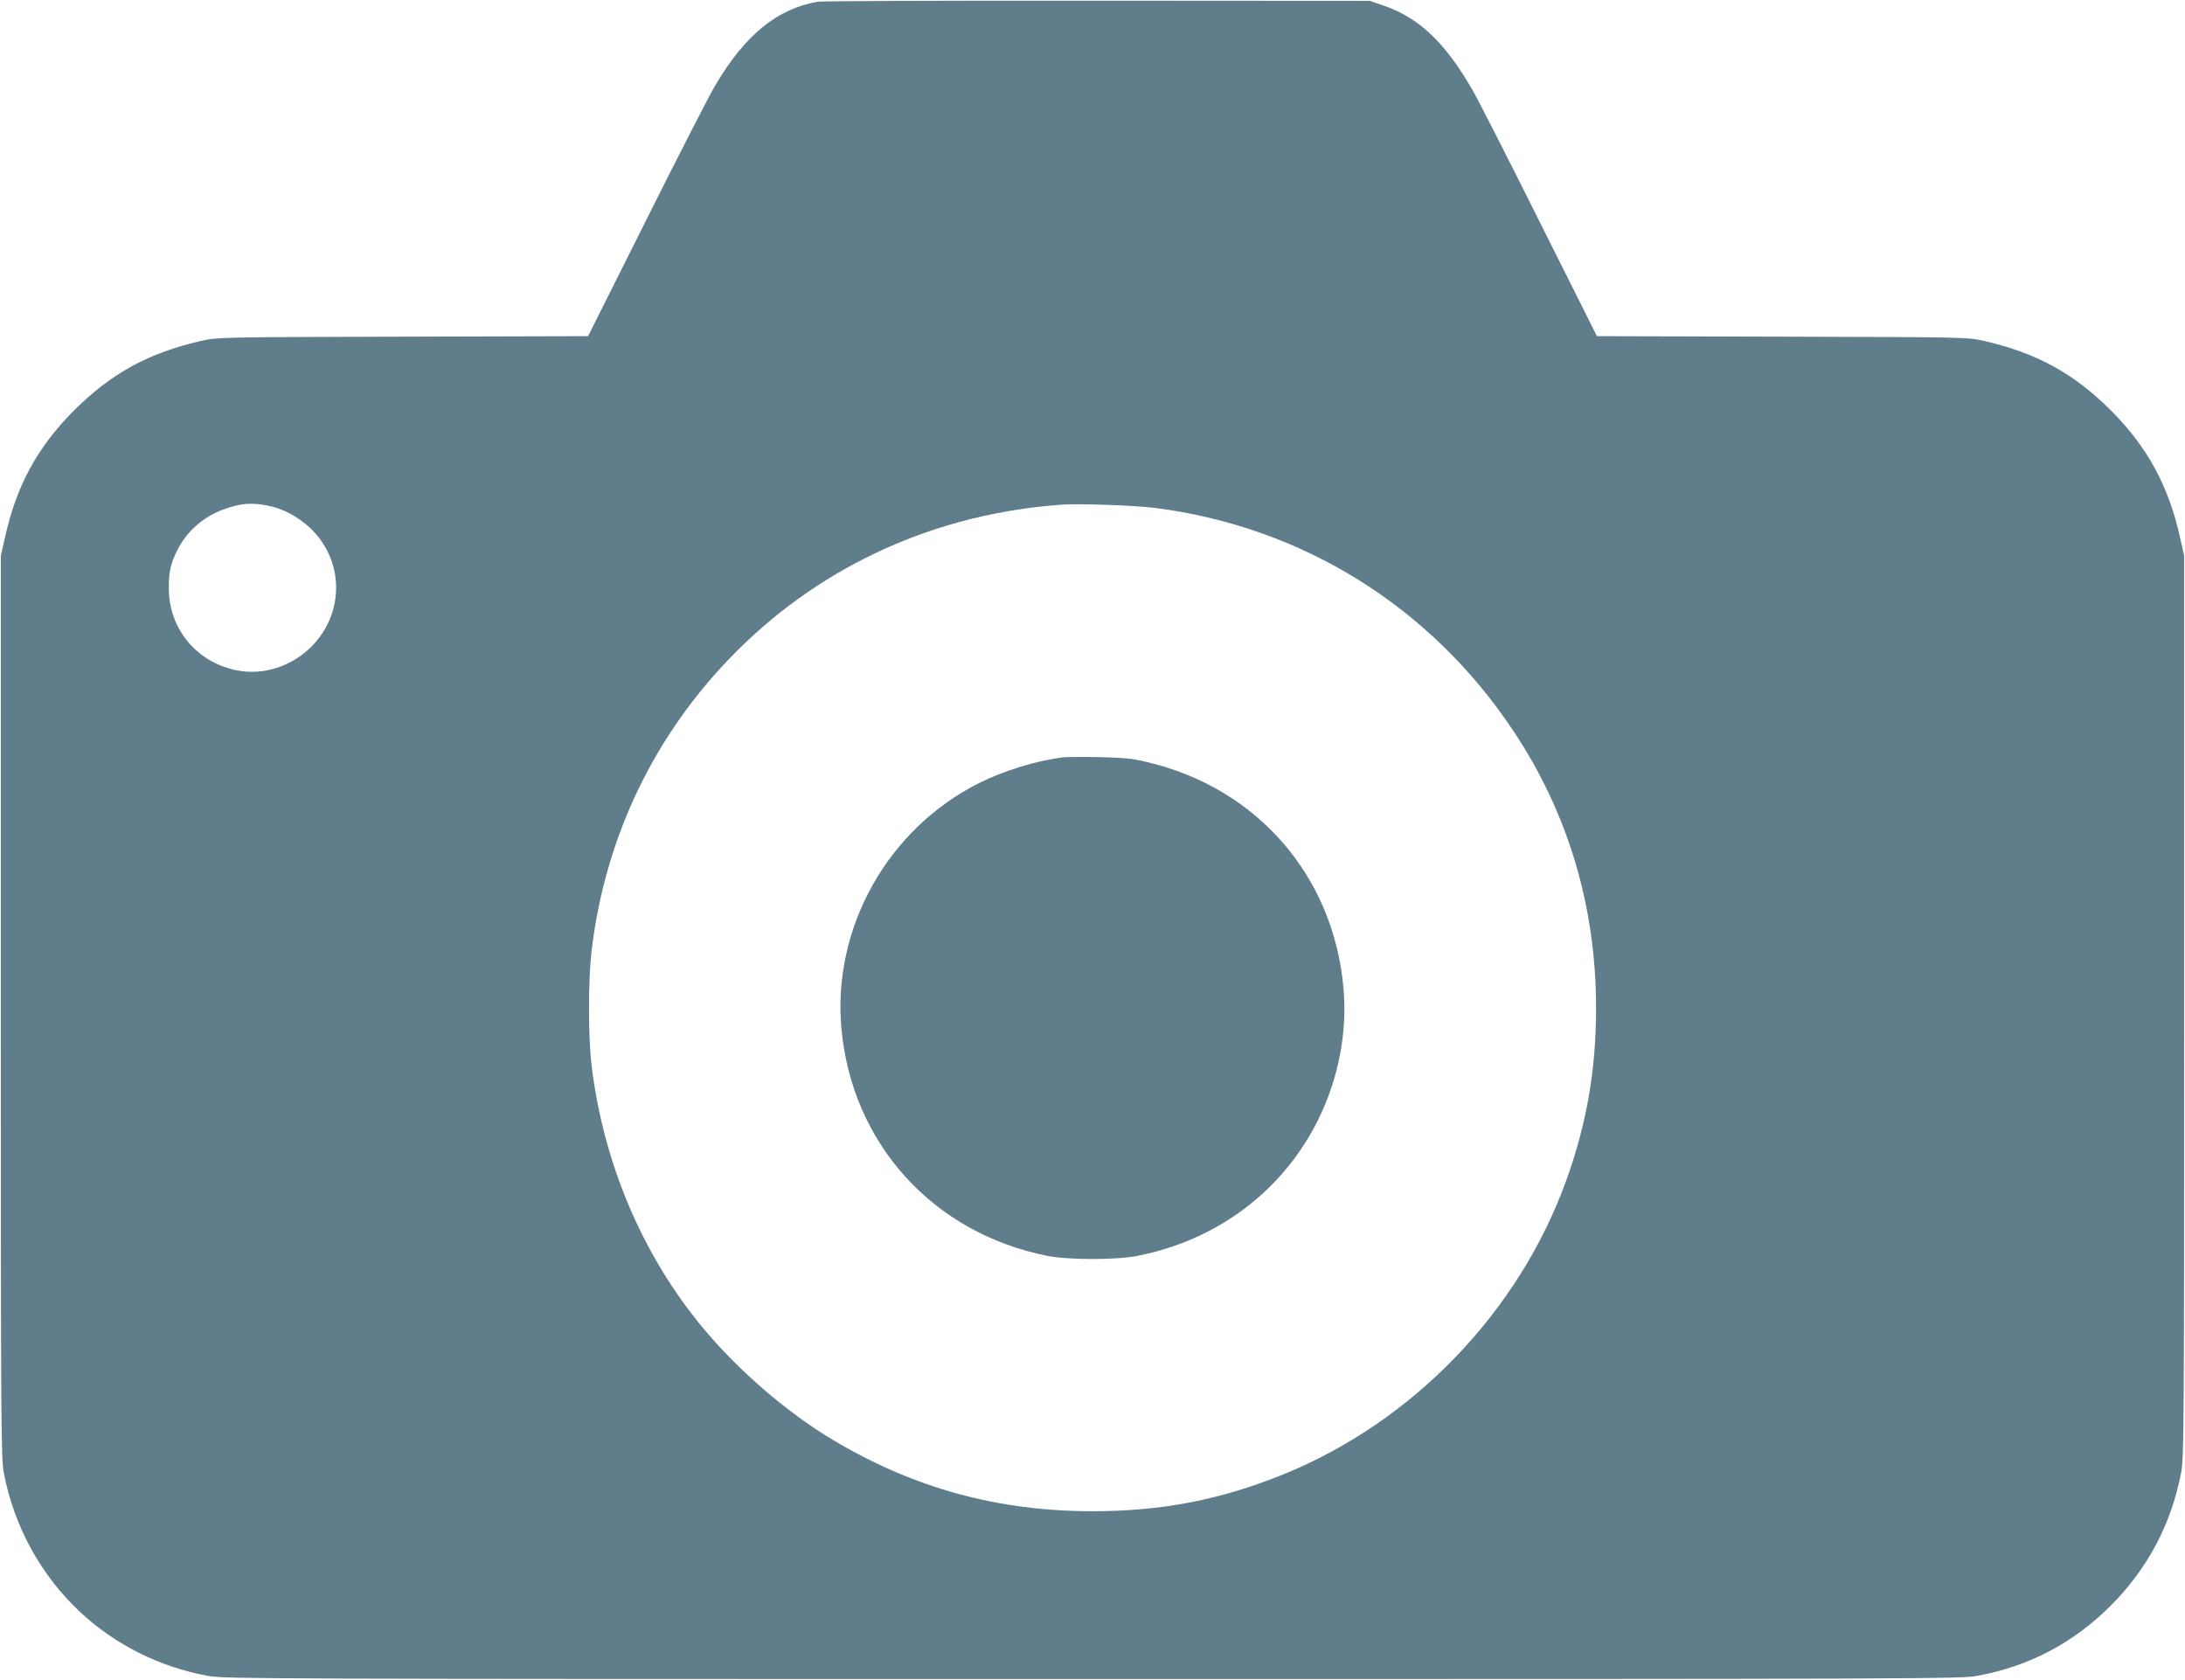 <?xml version="1.0" standalone="no"?>
<!DOCTYPE svg PUBLIC "-//W3C//DTD SVG 20010904//EN"
 "http://www.w3.org/TR/2001/REC-SVG-20010904/DTD/svg10.dtd">
<svg version="1.0" xmlns="http://www.w3.org/2000/svg"
 width="1280pt" height="984pt" viewBox="0 0 1280 984"
 preserveAspectRatio="xMidYMid meet">
<g transform="translate(0,984) scale(0.1,-0.1)"
fill="#607d8b" stroke="none">
<path d="M4790 9830 c-238 -42 -424 -193 -600 -490 -37 -63 -220 -420 -406
-792 l-339 -677 -1085 -3 c-1079 -3 -1085 -3 -1183 -25 -306 -70 -526 -190
-743 -407 -216 -216 -339 -443 -406 -749 l-23 -102 0 -2640 c0 -2505 1 -2645
18 -2735 60 -313 218 -600 449 -815 205 -190 463 -319 743 -371 97 -18 260
-19 5185 -19 4925 0 5088 1 5185 19 303 56 562 193 780 411 216 216 354 477
412 777 17 88 18 235 18 2733 l0 2640 -23 102 c-67 305 -191 533 -406 749
-217 217 -437 337 -743 407 -98 22 -104 22 -1183 25 l-1085 3 -339 677 c-186
372 -363 720 -394 772 -160 275 -312 418 -519 488 l-78 27 -1595 1 c-877 1
-1615 -2 -1640 -6z m-3224 -2951 c87 -16 176 -63 248 -129 203 -190 207 -500
10 -698 -111 -111 -269 -165 -416 -142 -244 37 -419 239 -419 483 -1 95 11
148 51 227 56 110 156 197 275 238 95 34 155 39 251 21z m5199 -14 c865 -110
1617 -579 2101 -1307 321 -482 484 -1030 484 -1623 0 -362 -55 -678 -176
-1013 -278 -767 -895 -1408 -1653 -1717 -369 -150 -714 -217 -1121 -217 -553
0 -1044 134 -1518 416 -268 159 -558 409 -765 659 -355 427 -585 971 -652
1543 -20 168 -19 491 0 659 79 677 374 1286 855 1765 506 504 1169 802 1900
854 106 7 426 -4 545 -19z"/>
<path d="M6230 5404 c-158 -19 -348 -78 -495 -151 -535 -269 -859 -847 -806
-1436 61 -675 536 -1200 1206 -1333 125 -25 405 -25 530 0 467 93 847 378
1055 793 121 243 174 517 150 778 -59 656 -507 1170 -1150 1321 -85 21 -138
26 -280 29 -96 2 -191 1 -210 -1z"/>
</g>
</svg>
